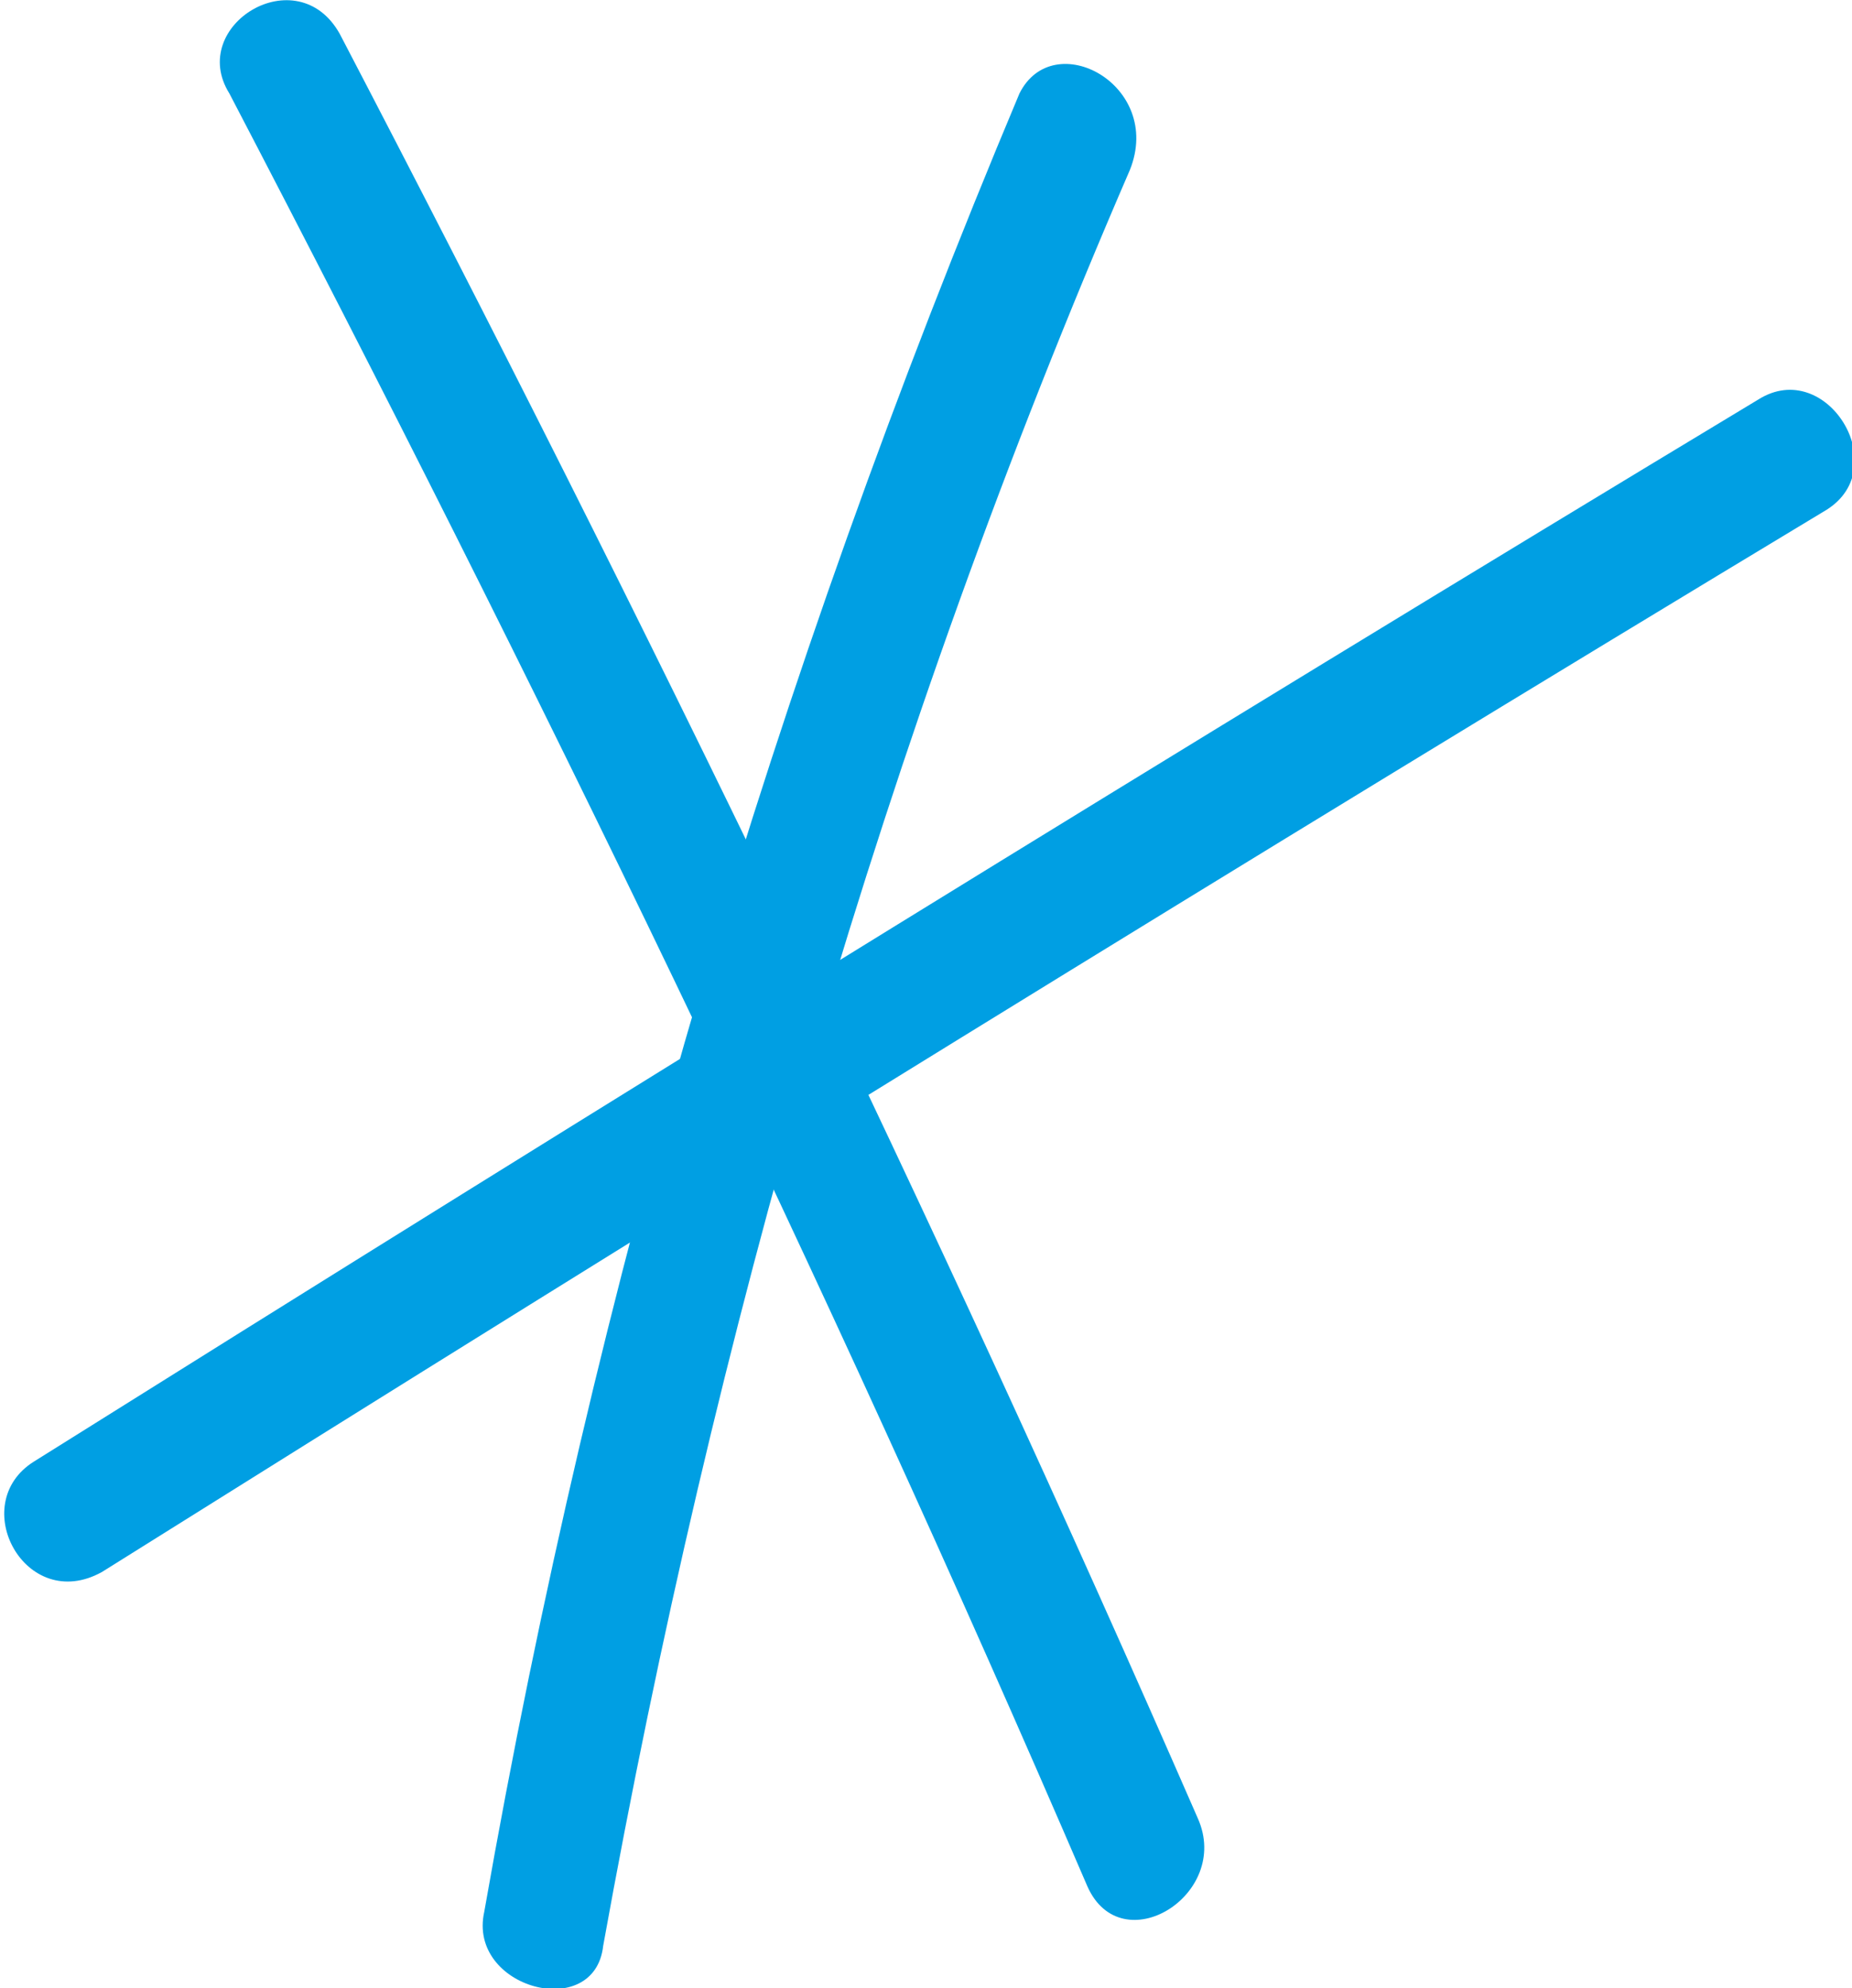 <svg version="1.1" id="Layer_1" xmlns="http://www.w3.org/2000/svg" xmlns:xlink="http://www.w3.org/1999/xlink" x="0px" y="0px"
	 viewBox="0 0 21.8 23.4" style="enable-background:new 0 0 21.8 23.4;" xml:space="preserve">
<g>
	<g>
		<g>
			<path fill="#009FE3" d="M2.7,1.1C6.3,8,9.7,15,12.8,22.2c0.4,0.9,1.7,0.1,1.3-0.8C11,14.3,7.6,7.3,4,0.4C3.5-0.5,2.2,0.3,2.7,1.1
				L2.7,1.1z"/>
		</g>
	</g>
	<g>
		<g>
			<path fill="#009FE3" d="M20.7,4.7C13.9,8.8,7.1,13,0.4,17.2c-0.8,0.5-0.1,1.8,0.8,1.3C7.9,14.3,14.7,10.1,21.5,6
				C22.3,5.5,21.5,4.2,20.7,4.7L20.7,4.7z"/>
		</g>
	</g>
	<g>
		<g>
			<path fill="#009FE3" d="M12,1.1C9.1,8,7,15.1,5.7,22.5c-0.2,0.9,1.3,1.3,1.4,0.4c1.3-7.2,3.3-14.2,6.2-20.9C13.7,1,12.4,0.3,12,1.1
				L12,1.1z"/>
		</g>
	</g>
</g>
</svg>
